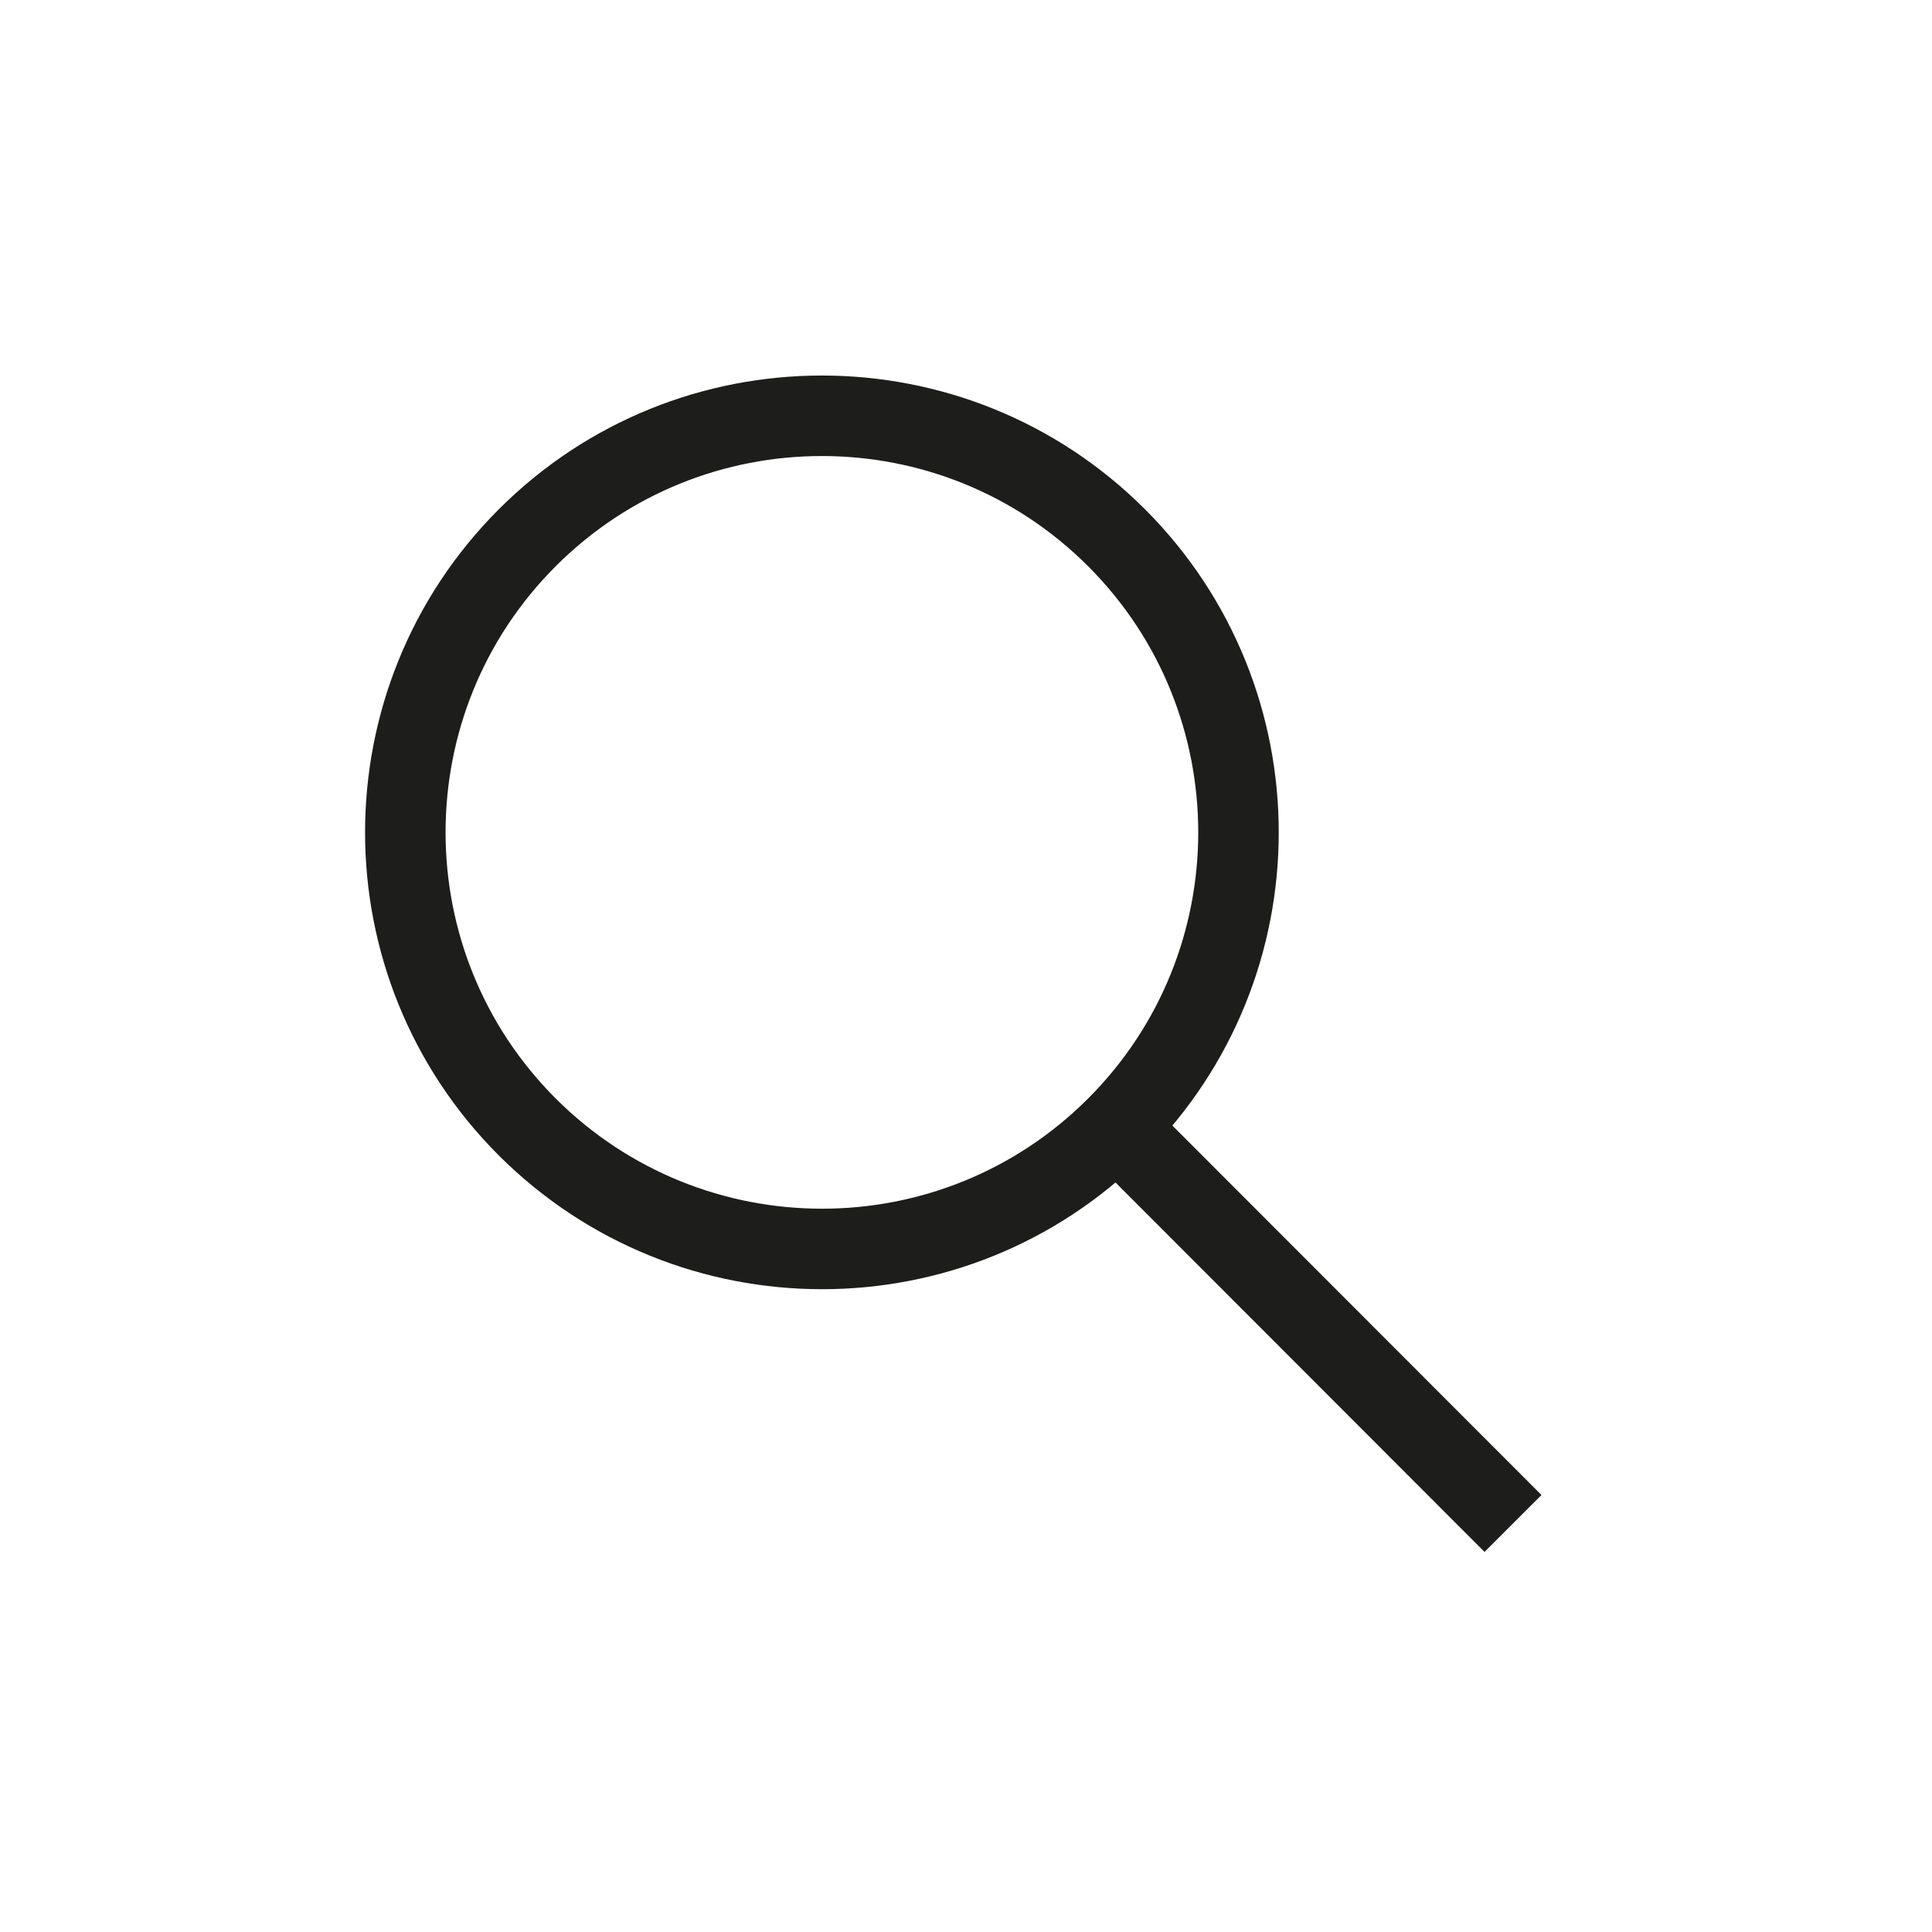 <?xml version="1.0" encoding="utf-8"?>
<!-- Generator: Adobe Illustrator 25.4.1, SVG Export Plug-In . SVG Version: 6.00 Build 0)  -->
<svg version="1.1" id="Ebene_1" xmlns="http://www.w3.org/2000/svg" xmlns:xlink="http://www.w3.org/1999/xlink" x="0px" y="0px"
	 viewBox="0 0 48 48" style="enable-background:new 0 0 48 48;" xml:space="preserve">
<style type="text/css">
	.st0{clip-path:url(#SVGID_00000133490350467239488450000010299976845863586195_);fill:none;stroke:#1D1D1B;stroke-width:2;}
	.st1{fill:none;stroke:#1D1D1B;stroke-width:2;}
	.st2{fill:#1D1D1B;}
	.st3{clip-path:url(#SVGID_00000145762418033523873810000004439288413282406016_);fill:none;stroke:#1D1D1B;stroke-width:2;}
	.st4{fill:none;stroke:#000000;stroke-width:2;}
</style>
<g>
	<defs>
		<rect id="SVGID_00000063616693067995400990000018225231009431894172_" x="8.92" y="9.18" width="29.48" height="29.48"/>
	</defs>
	<clipPath id="SVGID_00000176027724809927350120000015101645879740351678_">
		<use xlink:href="#SVGID_00000063616693067995400990000018225231009431894172_"  style="overflow:visible;"/>
	</clipPath>
	
		<path style="clip-path:url(#SVGID_00000176027724809927350120000015101645879740351678_);fill:none;stroke:#1D1D1B;stroke-width:2;" d="
		M27.74,28c4.04-4.04,4.04-10.6,0-14.64c-4.04-4.04-10.6-4.04-14.64,0c-4.04,4.04-4.04,10.6,0,14.64
		C17.15,32.04,23.7,32.04,27.74,28z"/>
	
		<line style="clip-path:url(#SVGID_00000176027724809927350120000015101645879740351678_);fill:none;stroke:#1D1D1B;stroke-width:2;" x1="27.55" y1="27.8" x2="37.59" y2="37.85"/>
</g>
</svg>
